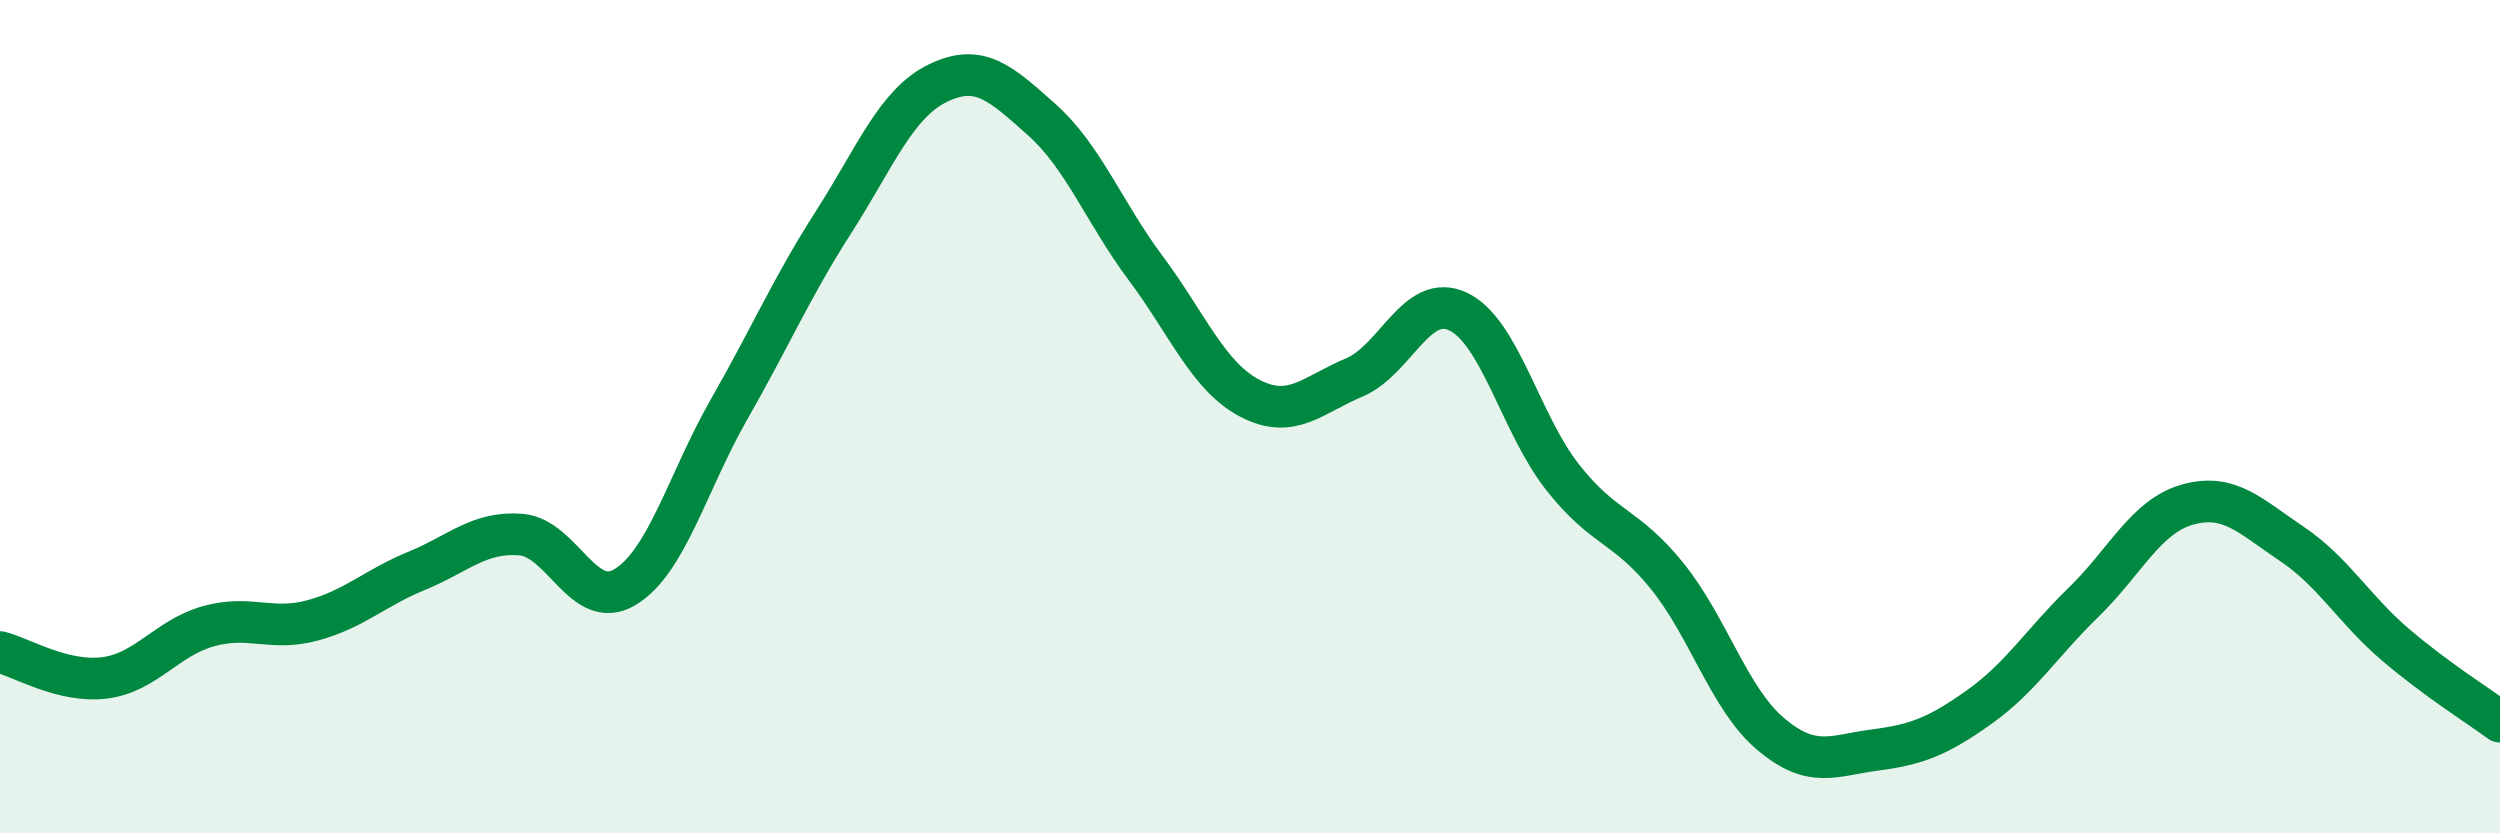 
    <svg width="60" height="20" viewBox="0 0 60 20" xmlns="http://www.w3.org/2000/svg">
      <path
        d="M 0,15.65 C 0.5,15.77 1.5,16.39 2.5,16.27 C 3.5,16.15 4,15.31 5,15.03 C 6,14.75 6.5,15.16 7.5,14.89 C 8.5,14.62 9,14.11 10,13.7 C 11,13.29 11.5,12.75 12.5,12.83 C 13.5,12.91 14,14.69 15,14.09 C 16,13.49 16.5,11.57 17.5,9.82 C 18.5,8.07 19,6.9 20,5.34 C 21,3.78 21.5,2.49 22.5,2 C 23.5,1.51 24,1.98 25,2.87 C 26,3.76 26.5,5.1 27.5,6.44 C 28.5,7.78 29,9.04 30,9.56 C 31,10.08 31.5,9.48 32.5,9.06 C 33.5,8.64 34,7 35,7.48 C 36,7.96 36.5,10.18 37.5,11.45 C 38.5,12.72 39,12.58 40,13.81 C 41,15.04 41.5,16.78 42.5,17.62 C 43.5,18.46 44,18.13 45,18 C 46,17.87 46.5,17.68 47.5,16.97 C 48.5,16.26 49,15.43 50,14.46 C 51,13.49 51.5,12.39 52.5,12.11 C 53.5,11.83 54,12.38 55,13.05 C 56,13.72 56.5,14.63 57.5,15.48 C 58.5,16.33 59.5,16.95 60,17.32L60 20L0 20Z"
        fill="#008740"
        opacity="0.1"
        stroke-linecap="round"
        stroke-linejoin="round"
      />
      <path
        d="M 0,15.65 C 0.5,15.77 1.5,16.39 2.5,16.27 C 3.5,16.15 4,15.31 5,15.03 C 6,14.75 6.5,15.16 7.5,14.89 C 8.5,14.62 9,14.11 10,13.7 C 11,13.29 11.5,12.75 12.5,12.83 C 13.5,12.91 14,14.69 15,14.09 C 16,13.49 16.5,11.57 17.5,9.82 C 18.5,8.07 19,6.9 20,5.34 C 21,3.78 21.5,2.49 22.5,2 C 23.5,1.51 24,1.98 25,2.87 C 26,3.76 26.5,5.1 27.5,6.44 C 28.5,7.78 29,9.04 30,9.56 C 31,10.08 31.5,9.48 32.5,9.06 C 33.5,8.64 34,7 35,7.48 C 36,7.96 36.5,10.18 37.5,11.45 C 38.5,12.72 39,12.58 40,13.81 C 41,15.04 41.5,16.78 42.5,17.62 C 43.5,18.46 44,18.13 45,18 C 46,17.87 46.5,17.68 47.5,16.97 C 48.5,16.26 49,15.43 50,14.46 C 51,13.49 51.5,12.39 52.5,12.11 C 53.5,11.83 54,12.38 55,13.05 C 56,13.72 56.5,14.63 57.5,15.48 C 58.5,16.33 59.5,16.95 60,17.32"
        stroke="#008740"
        stroke-width="1"
        fill="none"
        stroke-linecap="round"
        stroke-linejoin="round"
      />
    </svg>
  